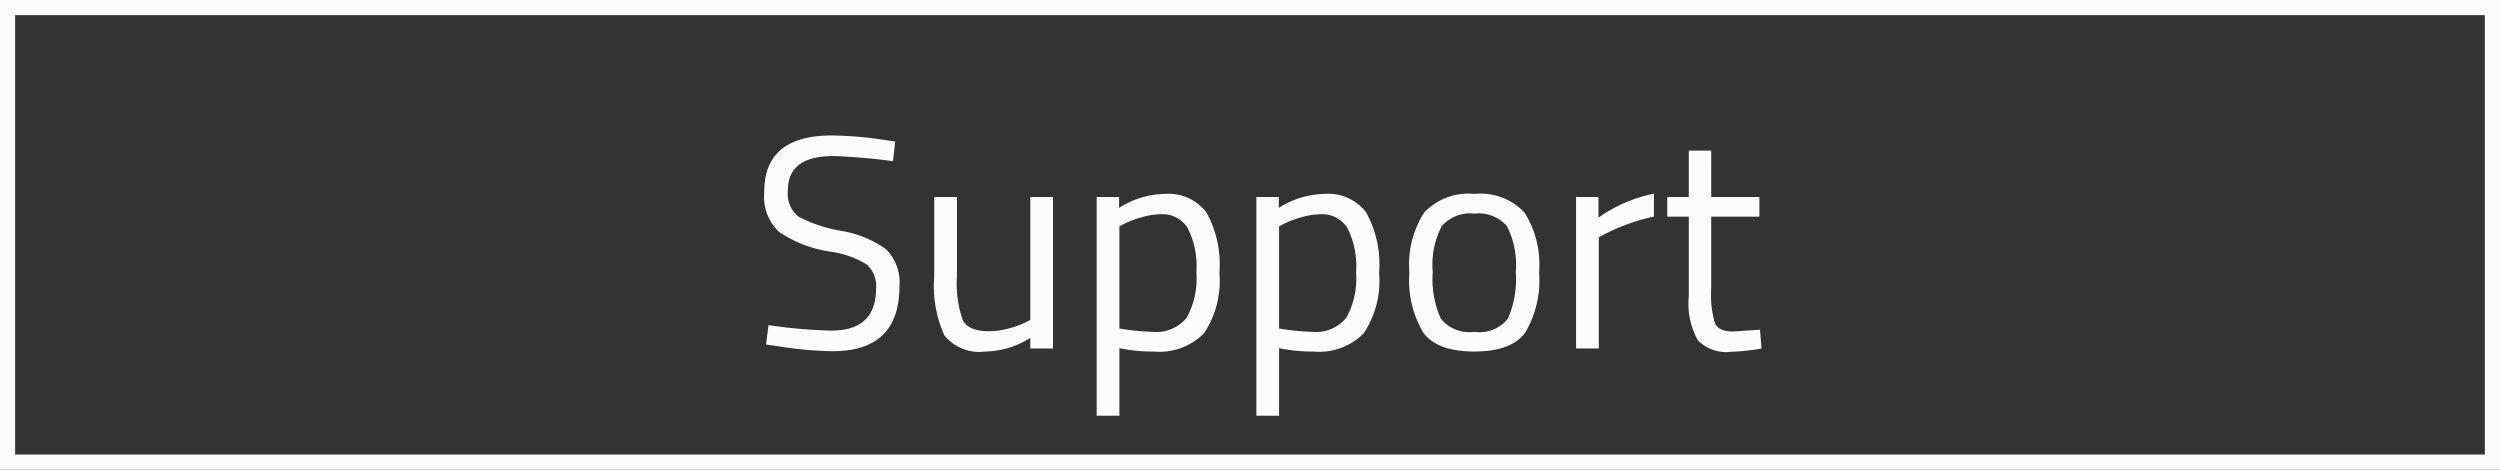 <svg xmlns="http://www.w3.org/2000/svg" width="165" height="31" viewBox="0 0 165 31"><rect x="0" y="0" width="165" height="31" fill="#333333" stroke="none"/><g id="Gruppe_78" data-name="Gruppe 78" transform="translate(-1608 -51)"><path id="Pfad_74" data-name="Pfad 74" d="M-28-12.7q-3,0-3,2.26a1.948,1.948,0,0,0,.69,1.73,9.213,9.213,0,0,0,2.8.94,7.114,7.114,0,0,1,2.99,1.22,3.084,3.084,0,0,1,.88,2.47q0,4.26-4.42,4.26a24.773,24.773,0,0,1-3.66-.34l-.72-.1.16-1.28a34.235,34.235,0,0,0,4.14.36q2.96,0,2.96-2.78a1.887,1.887,0,0,0-.65-1.61,6.312,6.312,0,0,0-2.43-.83,8.194,8.194,0,0,1-3.32-1.29,3.216,3.216,0,0,1-.98-2.65q0-3.72,4.46-3.72a24.591,24.591,0,0,1,3.5.3l.68.1-.14,1.3A37.539,37.539,0,0,0-28-12.7ZM-15-10h1.5V0H-15V-.7a5.727,5.727,0,0,1-2.96.9A2.976,2.976,0,0,1-20.67-.86a7.979,7.979,0,0,1-.67-3.92V-10h1.5v5.2a7.361,7.361,0,0,0,.38,2.92q.38.74,1.72.74a4.964,4.964,0,0,0,1.34-.19,6.121,6.121,0,0,0,1.04-.37l.36-.18Zm4.38,14.44V-10h1.48v.72a5.768,5.768,0,0,1,3-.92A3.151,3.151,0,0,1-3.38-8.99,7.07,7.07,0,0,1-2.52-5,6.238,6.238,0,0,1-3.53-1.01,4.138,4.138,0,0,1-6.88.2,10.634,10.634,0,0,1-9.12-.02V4.44Zm4.26-13.3a4.648,4.648,0,0,0-1.29.2,6.667,6.667,0,0,0-1.09.4l-.38.2v6.74a15.33,15.33,0,0,0,2.16.22,2.589,2.589,0,0,0,2.27-.92,5.323,5.323,0,0,0,.65-3,5.536,5.536,0,0,0-.59-2.96A1.951,1.951,0,0,0-6.36-8.86ZM-.08,4.44V-10H1.4v.72a5.768,5.768,0,0,1,3-.92A3.151,3.151,0,0,1,7.16-8.99,7.07,7.07,0,0,1,8.02-5,6.238,6.238,0,0,1,7.01-1.01,4.138,4.138,0,0,1,3.66.2,10.634,10.634,0,0,1,1.42-.02V4.44ZM4.18-8.86a4.648,4.648,0,0,0-1.29.2,6.667,6.667,0,0,0-1.09.4l-.38.2v6.74a15.33,15.33,0,0,0,2.16.22,2.589,2.589,0,0,0,2.27-.92,5.323,5.323,0,0,0,.65-3,5.536,5.536,0,0,0-.59-2.96A1.951,1.951,0,0,0,4.18-8.86Zm5.84,3.84A6.347,6.347,0,0,1,11-8.98a4.013,4.013,0,0,1,3.31-1.22,3.982,3.982,0,0,1,3.3,1.22,6.4,6.4,0,0,1,.97,3.96,6.762,6.762,0,0,1-.92,3.98Q16.74.2,14.3.2T10.94-1.04A6.762,6.762,0,0,1,10.02-5.02Zm1.54-.03a6.371,6.371,0,0,0,.53,3.07,2.4,2.4,0,0,0,2.22.88,2.381,2.381,0,0,0,2.21-.87,6.441,6.441,0,0,0,.52-3.07,5.633,5.633,0,0,0-.58-3.03,2.452,2.452,0,0,0-2.15-.83,2.48,2.48,0,0,0-2.16.83A5.529,5.529,0,0,0,11.56-5.05ZM21.02,0V-10H22.5v1.36a9.74,9.74,0,0,1,3.66-1.58V-8.7a10.774,10.774,0,0,0-1.75.5,11.6,11.6,0,0,0-1.39.6l-.5.26V0Zm12.1-8.7H29.94v4.78a6.455,6.455,0,0,0,.25,2.26q.25.54,1.19.54l1.78-.12L33.26,0a13.68,13.68,0,0,1-2.04.22,2.615,2.615,0,0,1-2.16-.76,4.957,4.957,0,0,1-.6-2.9V-8.7H27.04V-10h1.42v-3.06h1.48V-10h3.18Z" transform="translate(1691 74)" fill="#fcfcfc"></path><g id="Rechteck_25" data-name="Rechteck 25" transform="translate(1608 51)" fill="none" stroke="#fcfcfc" stroke-width="1"><rect width="165" height="31" stroke="none"></rect><rect x="0.5" y="0.5" width="164" height="30" fill="none"></rect></g></g></svg>
